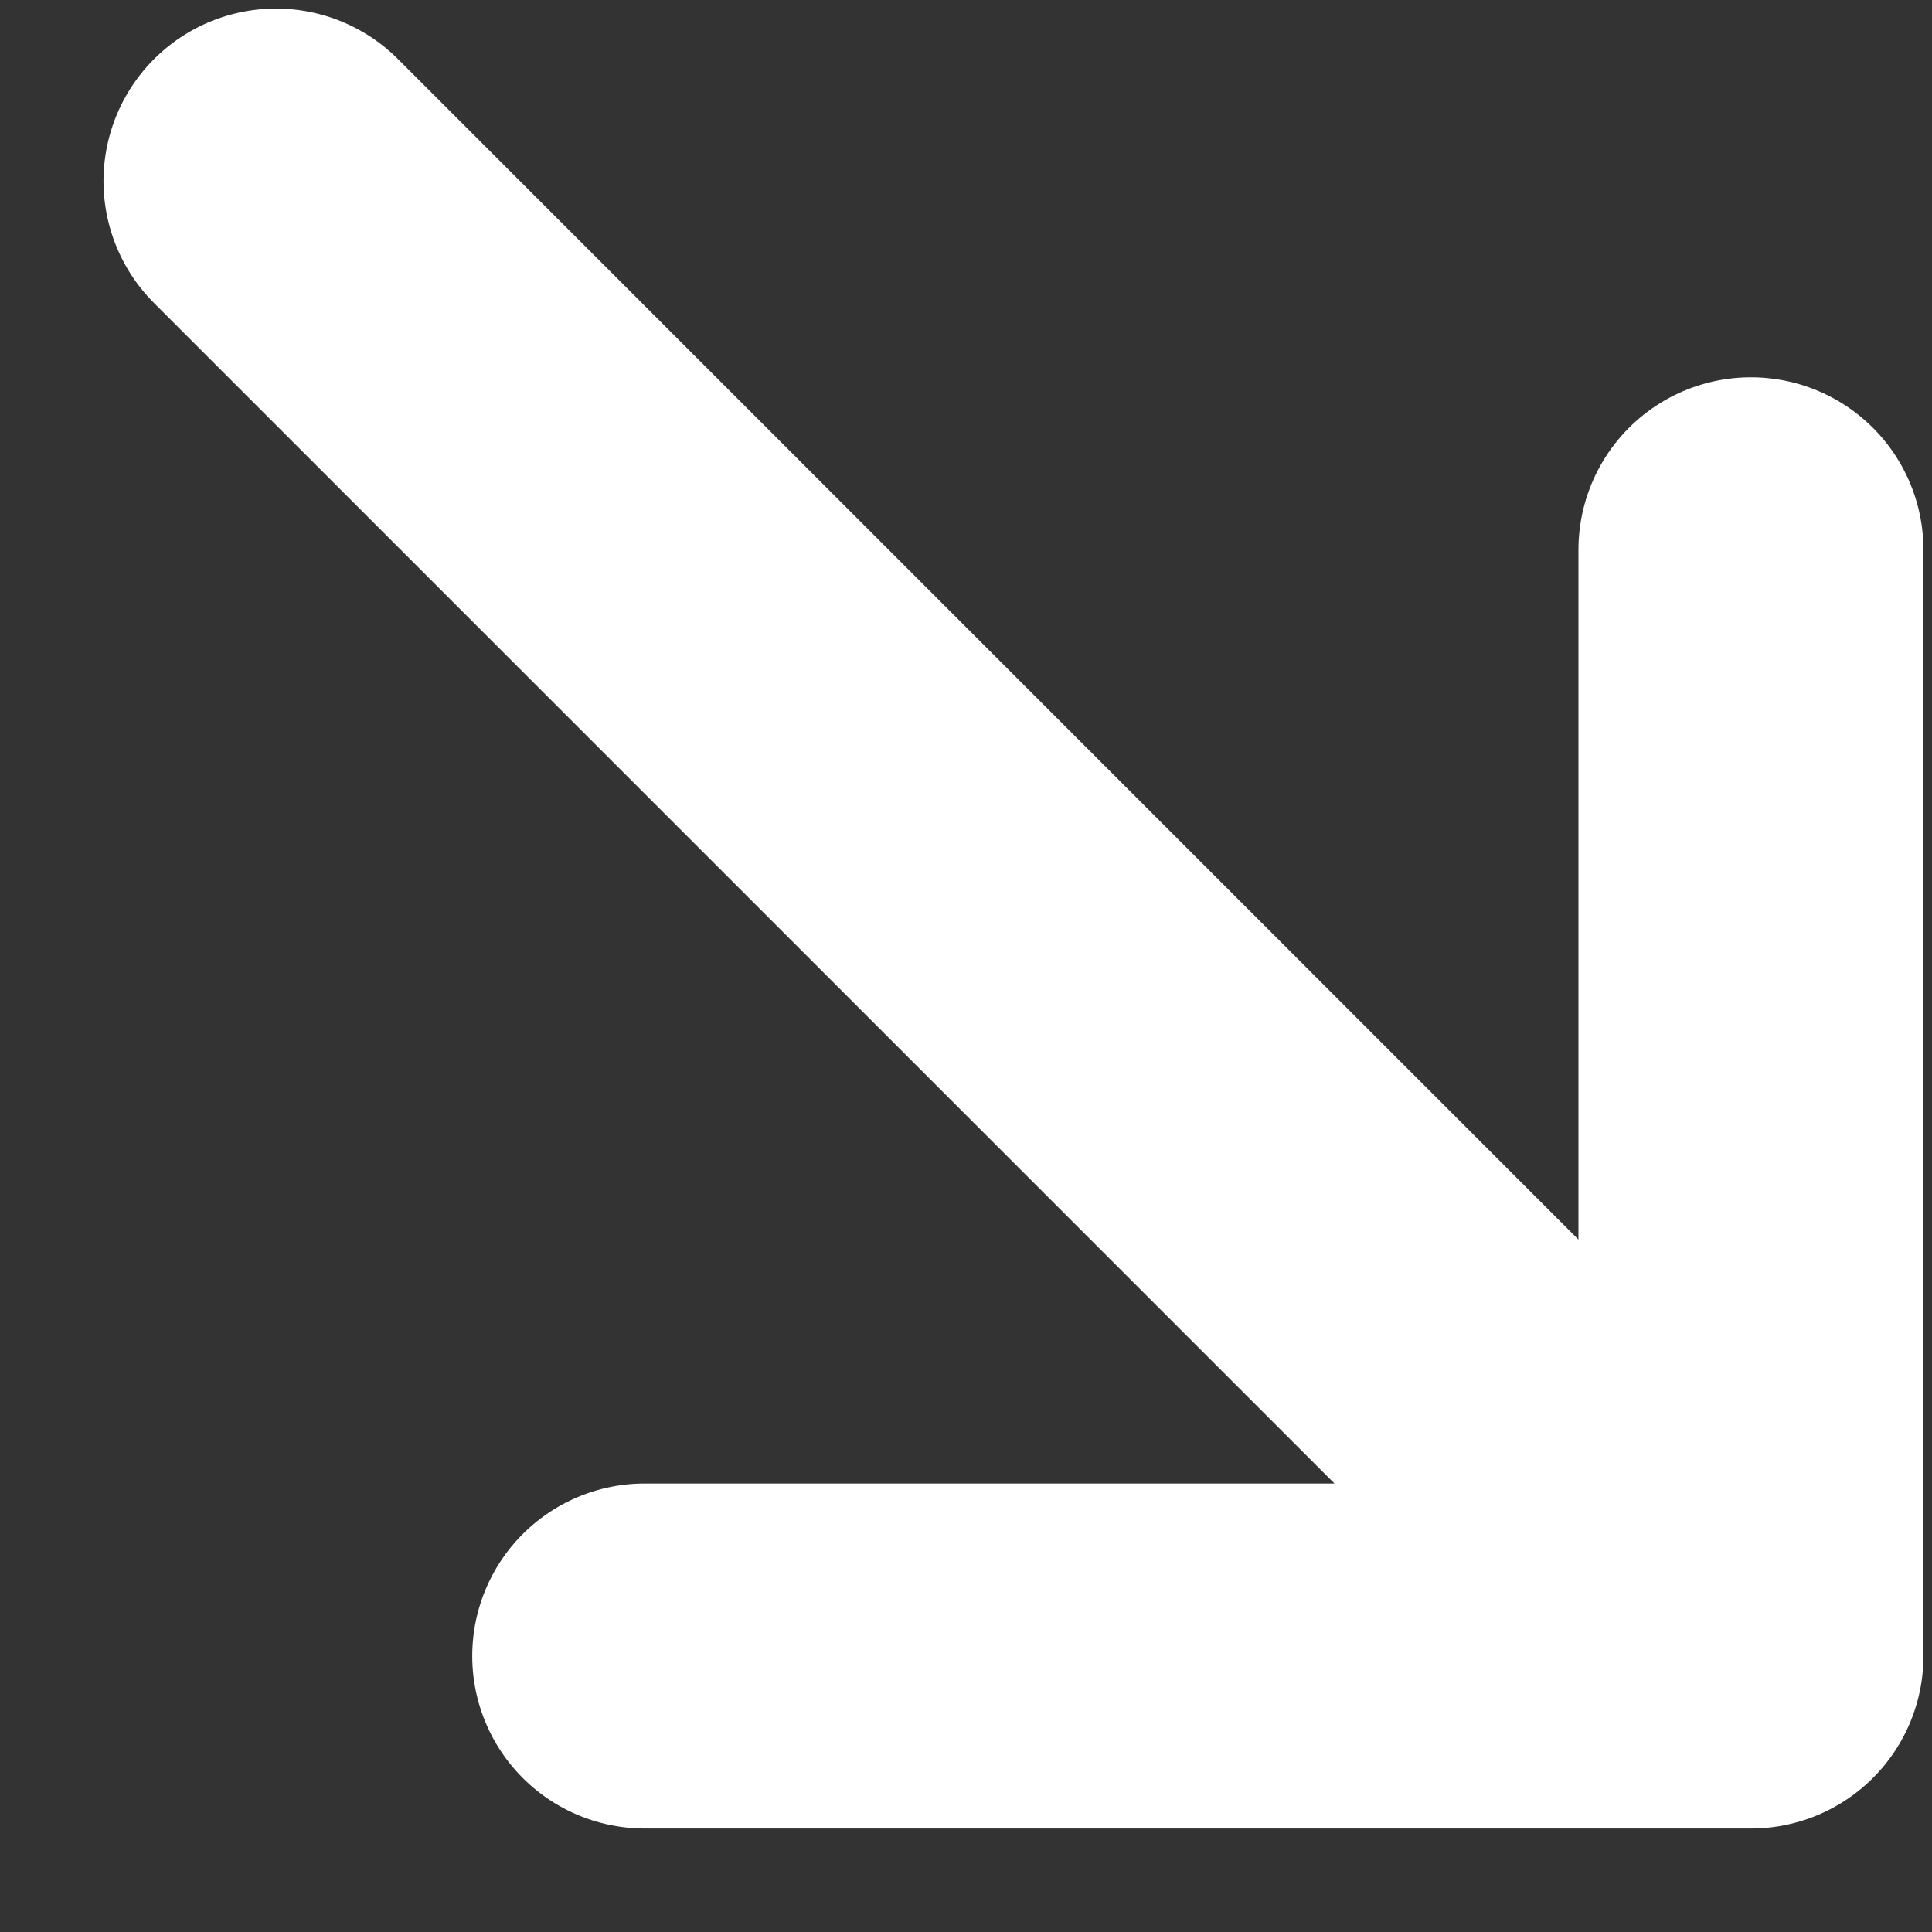 <svg xmlns="http://www.w3.org/2000/svg" width="14" height="14" viewBox="0 0 14 14" fill="none"><rect x="0" y="0" width="14" height="14" fill="#333333" stroke="none"/><path d="M2 1.312L12.688 12M12.688 12L12.688 3.984M12.688 12L4.672 12" stroke="white" stroke-width="2.5" stroke-linecap="round" stroke-linejoin="round"></path></svg>